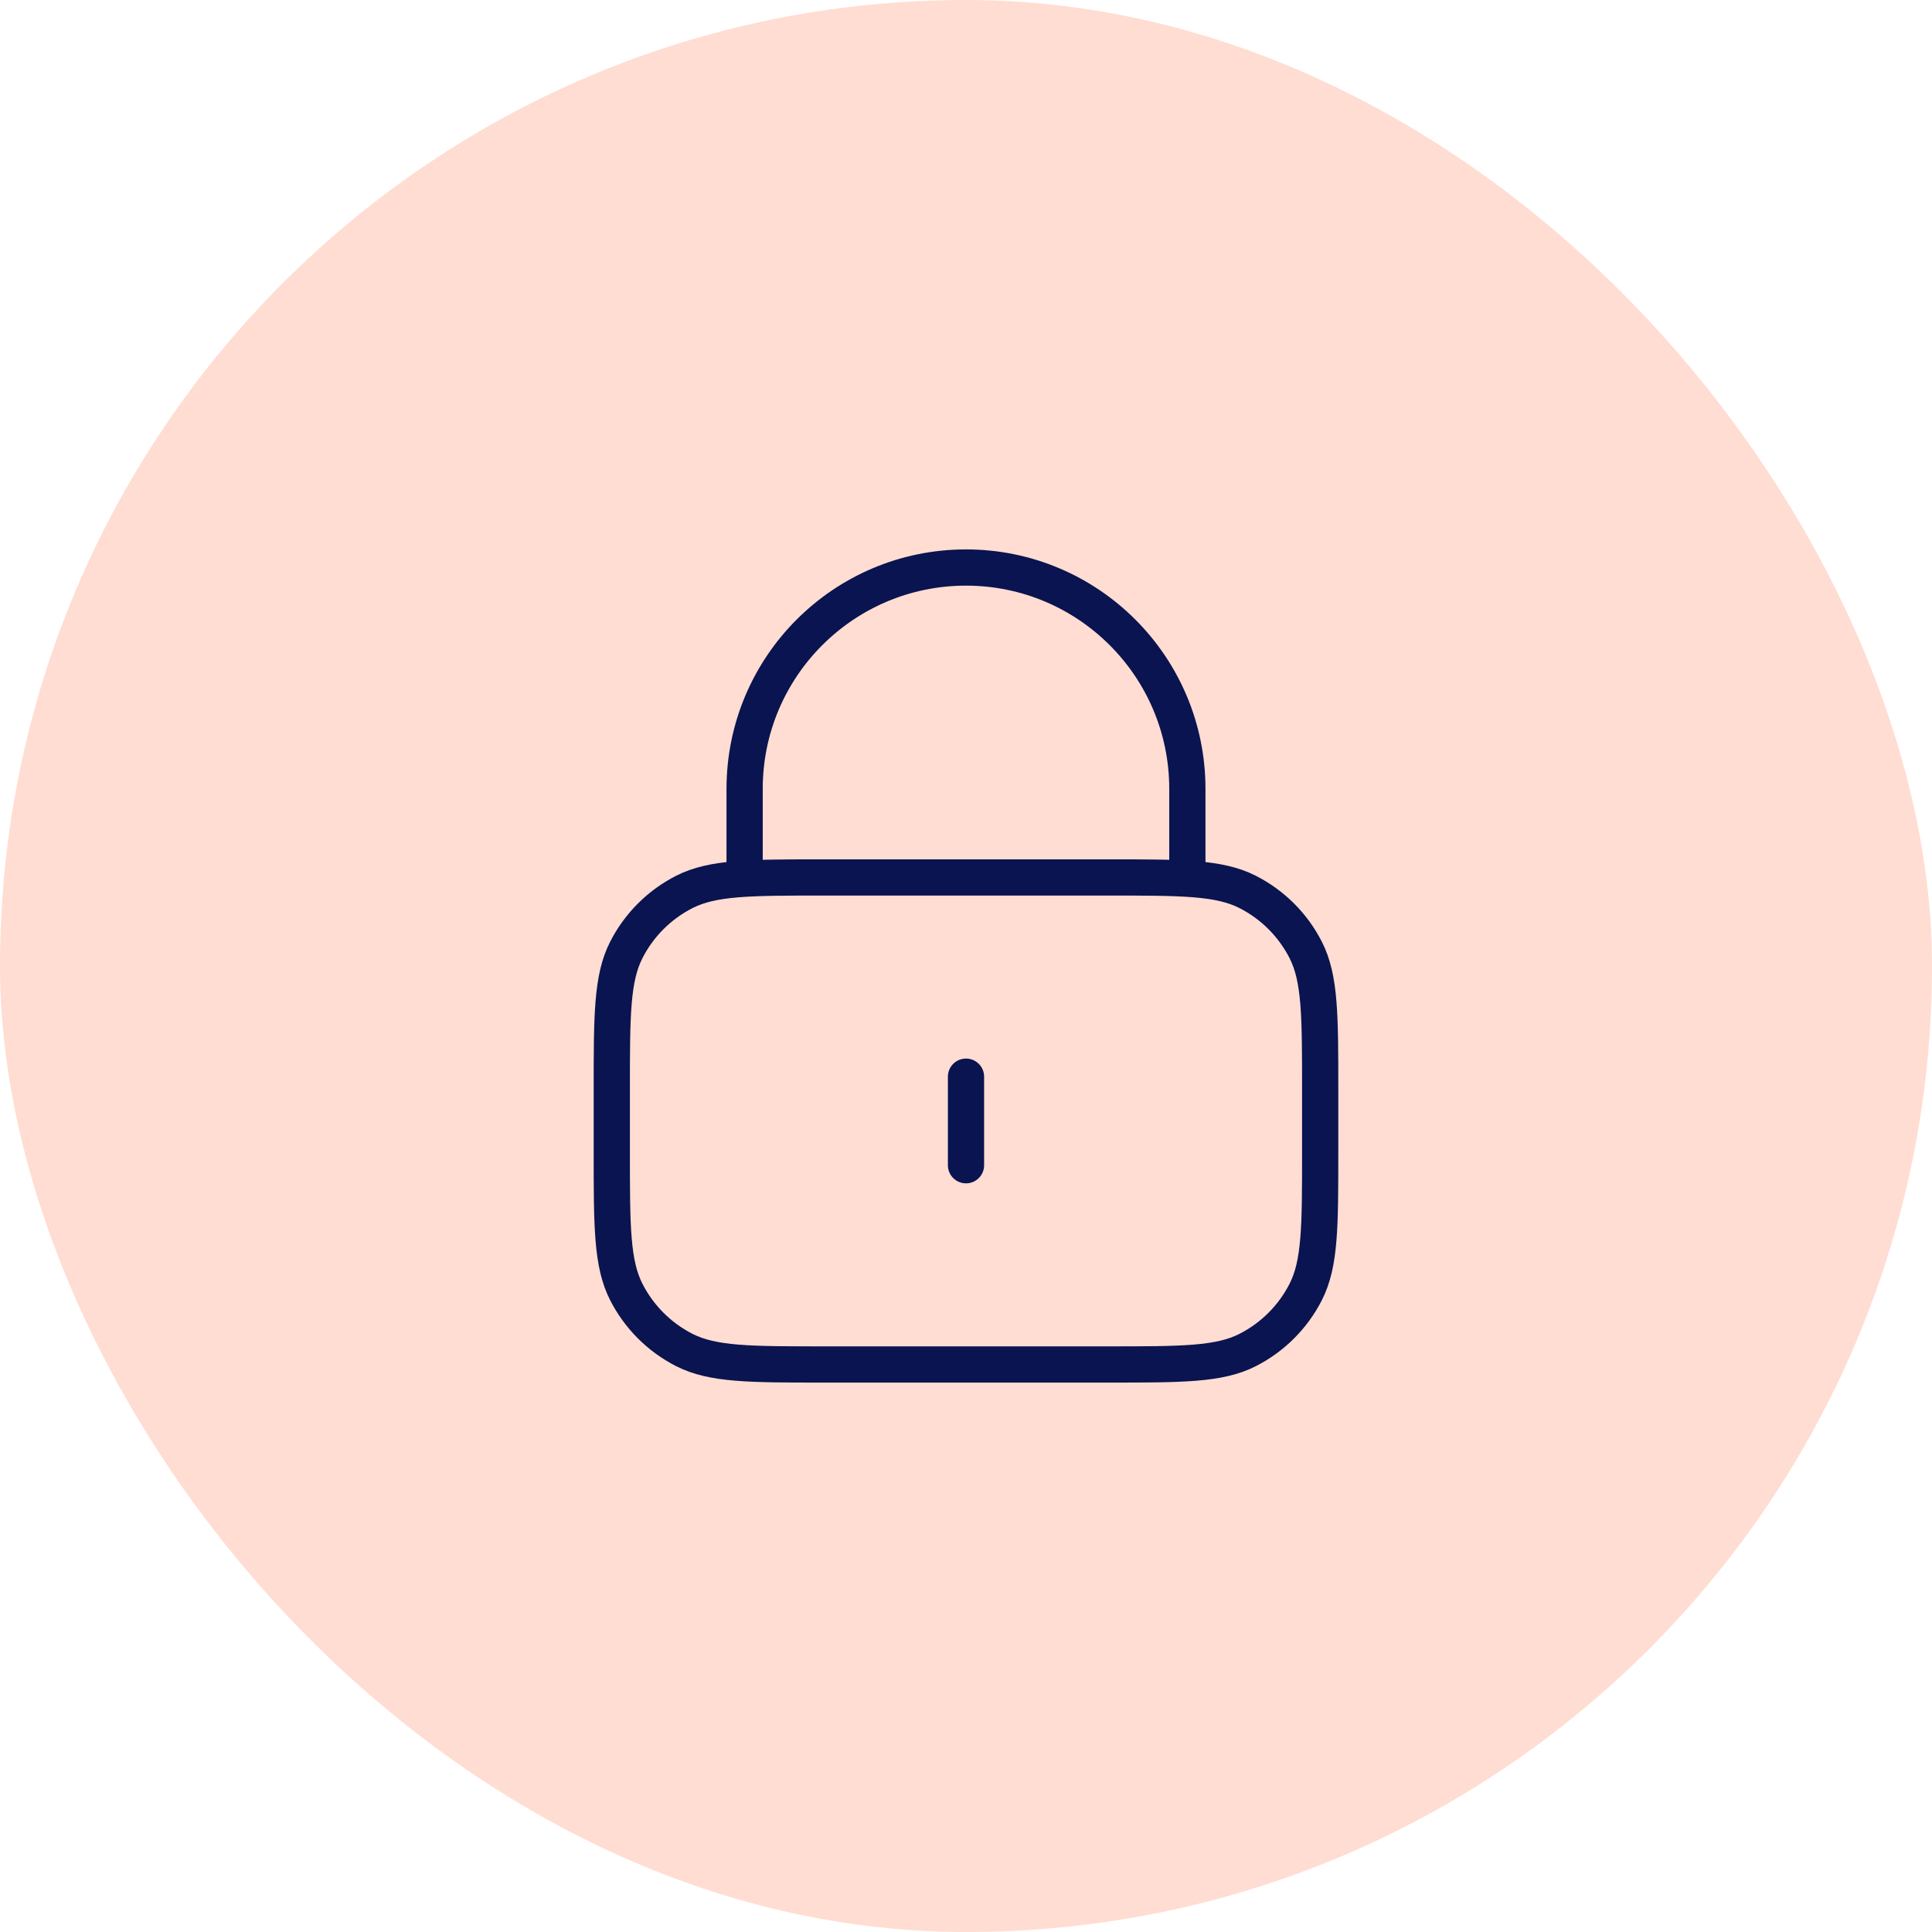 <svg width="80" height="80" viewBox="0 0 80 80" fill="none" xmlns="http://www.w3.org/2000/svg">
<rect width="80" height="80" rx="40" fill="#FFDDD2"/>
<path d="M49.166 36.333V32.667C49.166 27.604 45.062 23.5 40 23.5C34.937 23.5 30.833 27.604 30.833 32.667V36.333M40 44.583V48.25M34.133 56.5H45.866C48.947 56.5 50.487 56.5 51.663 55.901C52.698 55.373 53.54 54.532 54.067 53.497C54.666 52.32 54.666 50.78 54.666 47.7V45.133C54.666 42.053 54.666 40.513 54.067 39.336C53.54 38.301 52.698 37.46 51.663 36.933C50.487 36.333 48.947 36.333 45.866 36.333H34.133C31.053 36.333 29.513 36.333 28.336 36.933C27.301 37.46 26.46 38.301 25.933 39.336C25.333 40.513 25.333 42.053 25.333 45.133V47.7C25.333 50.78 25.333 52.32 25.933 53.497C26.46 54.532 27.301 55.373 28.336 55.901C29.513 56.5 31.053 56.5 34.133 56.5Z" stroke="#091450" stroke-width="1.5" stroke-linecap="round" stroke-linejoin="round"/>
</svg>
